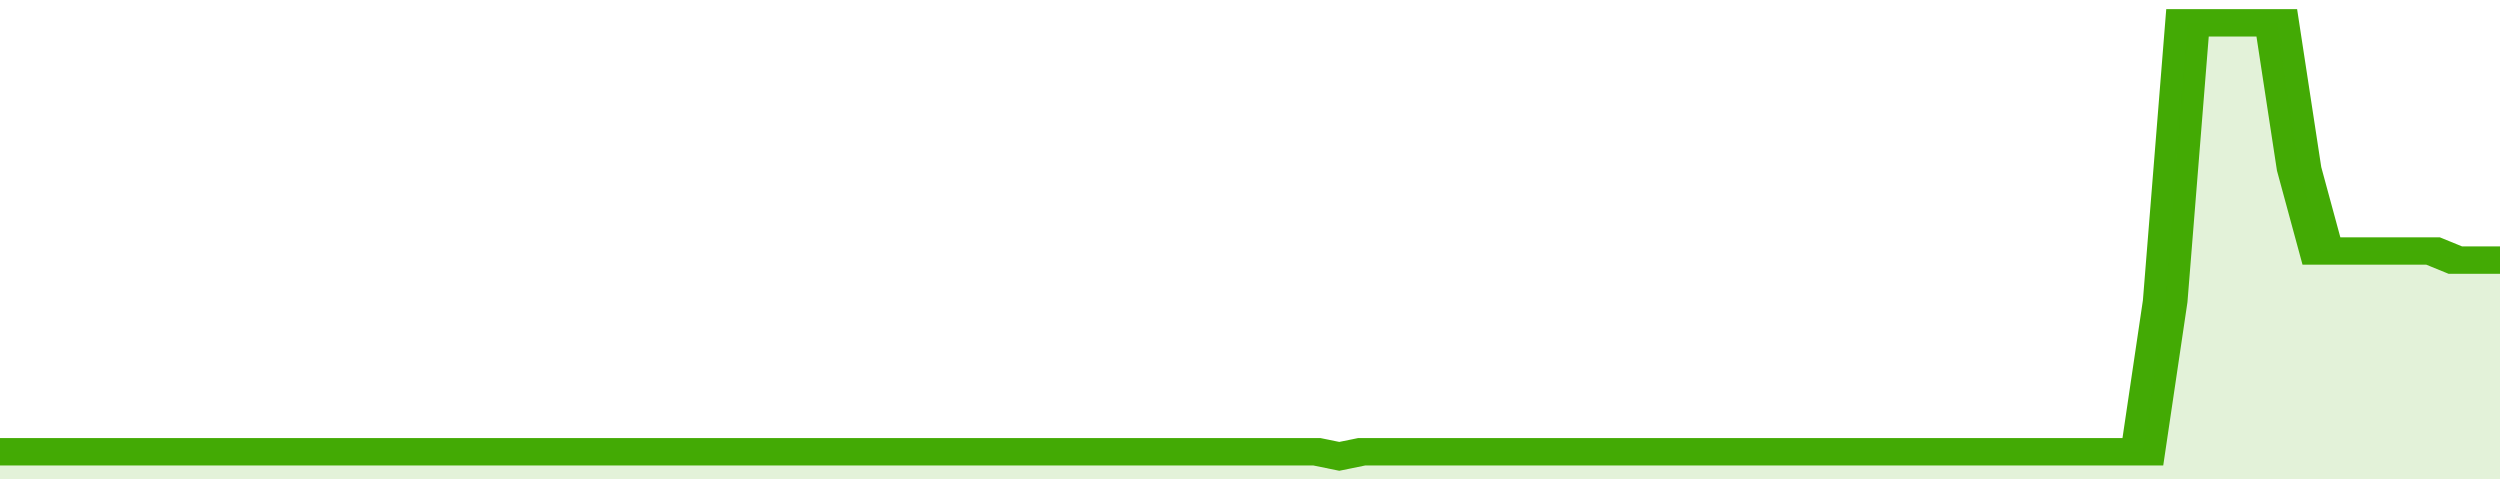 <svg xmlns="http://www.w3.org/2000/svg" viewBox="0 0 336 105" width="120" height="23" preserveAspectRatio="none">
				 <polyline fill="none" stroke="#43AA05" stroke-width="6" points="0, 99 3, 99 6, 99 9, 99 12, 99 15, 99 18, 99 21, 99 24, 99 27, 99 30, 99 33, 99 36, 99 39, 99 42, 99 45, 99 48, 99 51, 99 54, 99 57, 99 60, 99 63, 99 66, 99 69, 99 72, 99 75, 99 78, 99 81, 99 84, 99 87, 99 90, 99 93, 99 96, 99 99, 99 102, 99 105, 99 108, 99 111, 99 114, 99 117, 99 120, 99 123, 99 126, 99 129, 99 132, 99 135, 99 138, 99 141, 99 144, 99 147, 99 150, 99 153, 99 156, 99 159, 99 162, 99 165, 99 168, 99 171, 99 174, 99 177, 99 180, 100 183, 99 186, 99 189, 99 192, 99 195, 99 198, 99 201, 99 204, 99 207, 99 210, 99 213, 99 216, 99 219, 99 222, 99 225, 99 228, 99 231, 99 234, 99 237, 99 240, 99 243, 99 246, 99 249, 99 252, 99 255, 99 258, 99 261, 99 264, 99 267, 99 270, 99 273, 99 276, 99 279, 99 282, 99 285, 99 288, 99 291, 66 294, 5 297, 5 300, 5 303, 5 306, 5 309, 37 312, 55 315, 55 318, 55 321, 55 324, 55 327, 55 330, 57 333, 57 336, 57 336, 57 "> </polyline>
				 <polygon fill="#43AA05" opacity="0.15" points="0, 105 0, 99 3, 99 6, 99 9, 99 12, 99 15, 99 18, 99 21, 99 24, 99 27, 99 30, 99 33, 99 36, 99 39, 99 42, 99 45, 99 48, 99 51, 99 54, 99 57, 99 60, 99 63, 99 66, 99 69, 99 72, 99 75, 99 78, 99 81, 99 84, 99 87, 99 90, 99 93, 99 96, 99 99, 99 102, 99 105, 99 108, 99 111, 99 114, 99 117, 99 120, 99 123, 99 126, 99 129, 99 132, 99 135, 99 138, 99 141, 99 144, 99 147, 99 150, 99 153, 99 156, 99 159, 99 162, 99 165, 99 168, 99 171, 99 174, 99 177, 99 180, 100 183, 99 186, 99 189, 99 192, 99 195, 99 198, 99 201, 99 204, 99 207, 99 210, 99 213, 99 216, 99 219, 99 222, 99 225, 99 228, 99 231, 99 234, 99 237, 99 240, 99 243, 99 246, 99 249, 99 252, 99 255, 99 258, 99 261, 99 264, 99 267, 99 270, 99 273, 99 276, 99 279, 99 282, 99 285, 99 288, 99 291, 66 294, 5 297, 5 300, 5 303, 5 306, 5 309, 37 312, 55 315, 55 318, 55 321, 55 324, 55 327, 55 330, 57 333, 57 336, 57 336, 105 "></polygon>
			</svg>